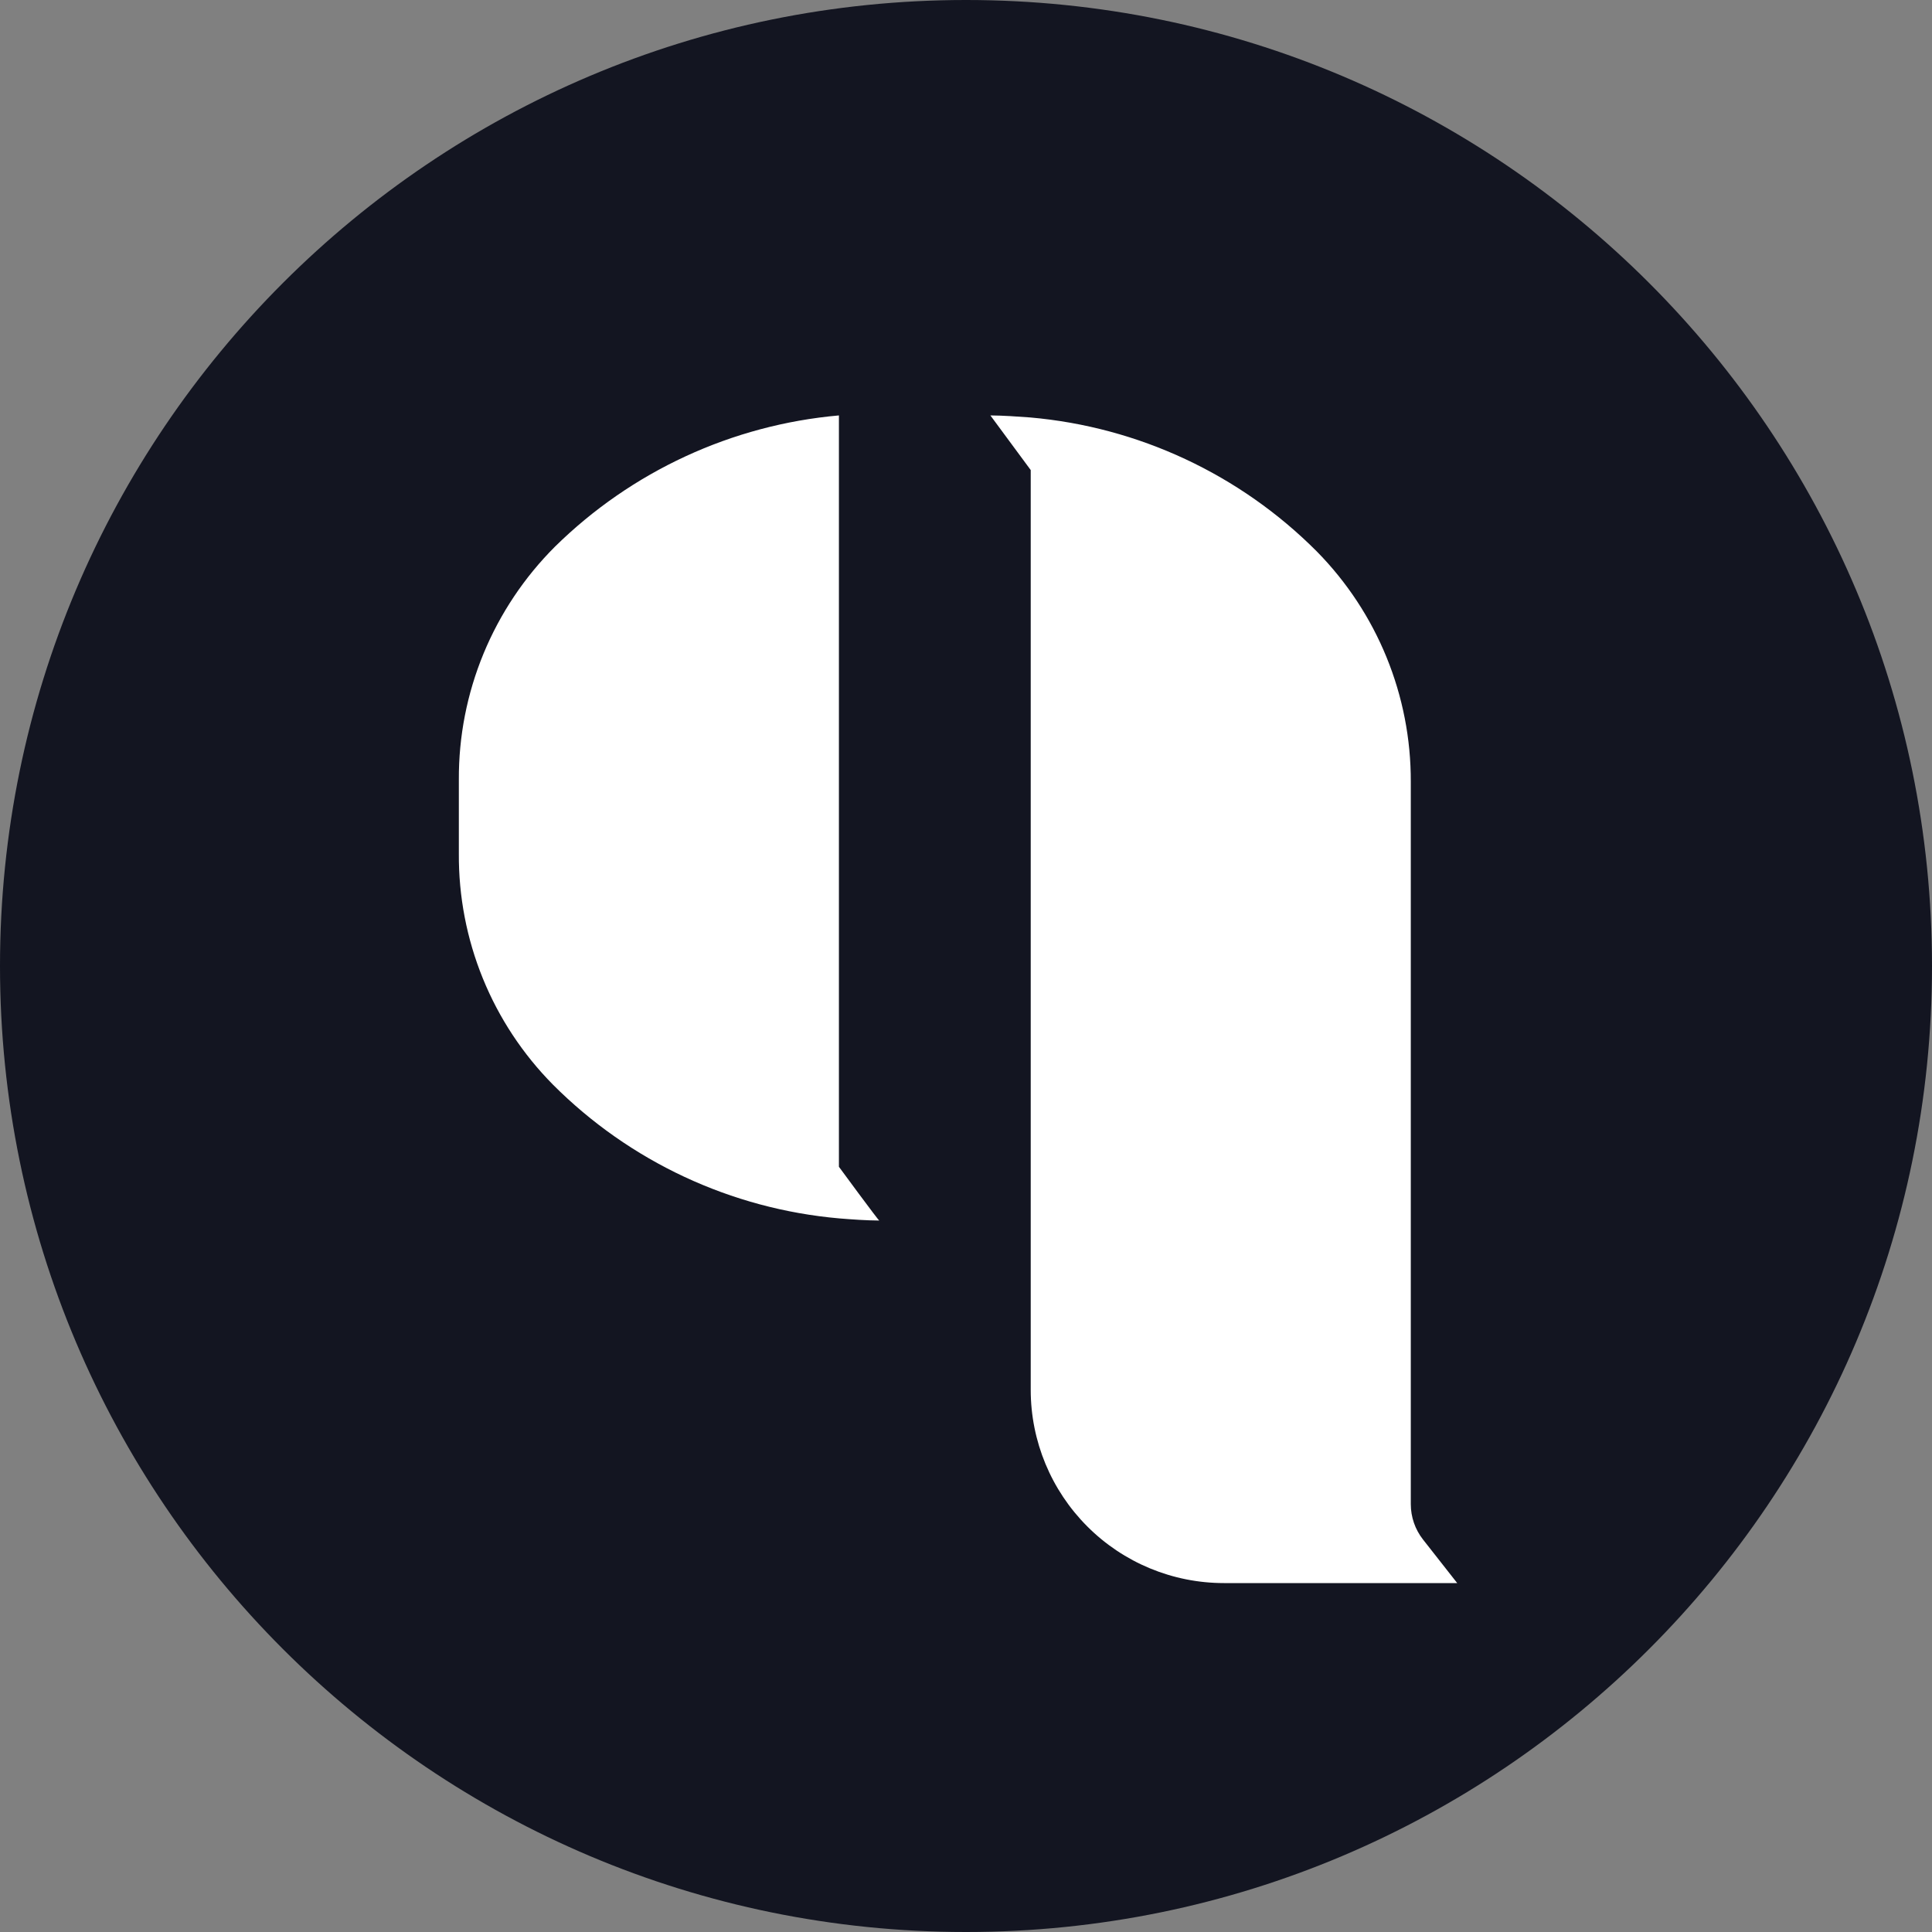 <svg width="40" height="40" viewBox="0 0 40 40" fill="none" xmlns="http://www.w3.org/2000/svg">
<rect x="0" y="0" width="40" height="40" fill="#808080" stroke="none"/>
<path d="M20 40C31.047 40 40 31.046 40 20C40 8.954 31.047 0 20 0C8.955 0 0 8.954 0 20C0 31.046 8.955 40 20 40Z" fill="#131521"/>
<path d="M17.368 8.601C15.153 8.797 13.075 9.758 11.49 11.318C10.856 11.951 10.353 12.704 10.011 13.532C9.669 14.361 9.495 15.249 9.5 16.145V17.671C9.494 18.558 9.663 19.437 9.997 20.258C10.331 21.079 10.825 21.826 11.448 22.456C13.037 24.049 15.137 25.03 17.379 25.226C17.651 25.248 17.931 25.268 18.204 25.27C18.181 25.263 17.369 24.157 17.369 24.157V8.601H17.368ZM29.461 31.873C29.298 31.665 29.209 31.407 29.209 31.142V16.189C29.215 14.403 28.515 12.687 27.261 11.415C25.672 9.821 23.571 8.839 21.329 8.643C21.059 8.623 20.776 8.603 20.505 8.601L21.34 9.732V28.776C21.34 29.837 21.762 30.854 22.512 31.604C23.262 32.355 24.28 32.776 25.341 32.776H30.17L29.461 31.873Z" fill="white"/>
</svg>
